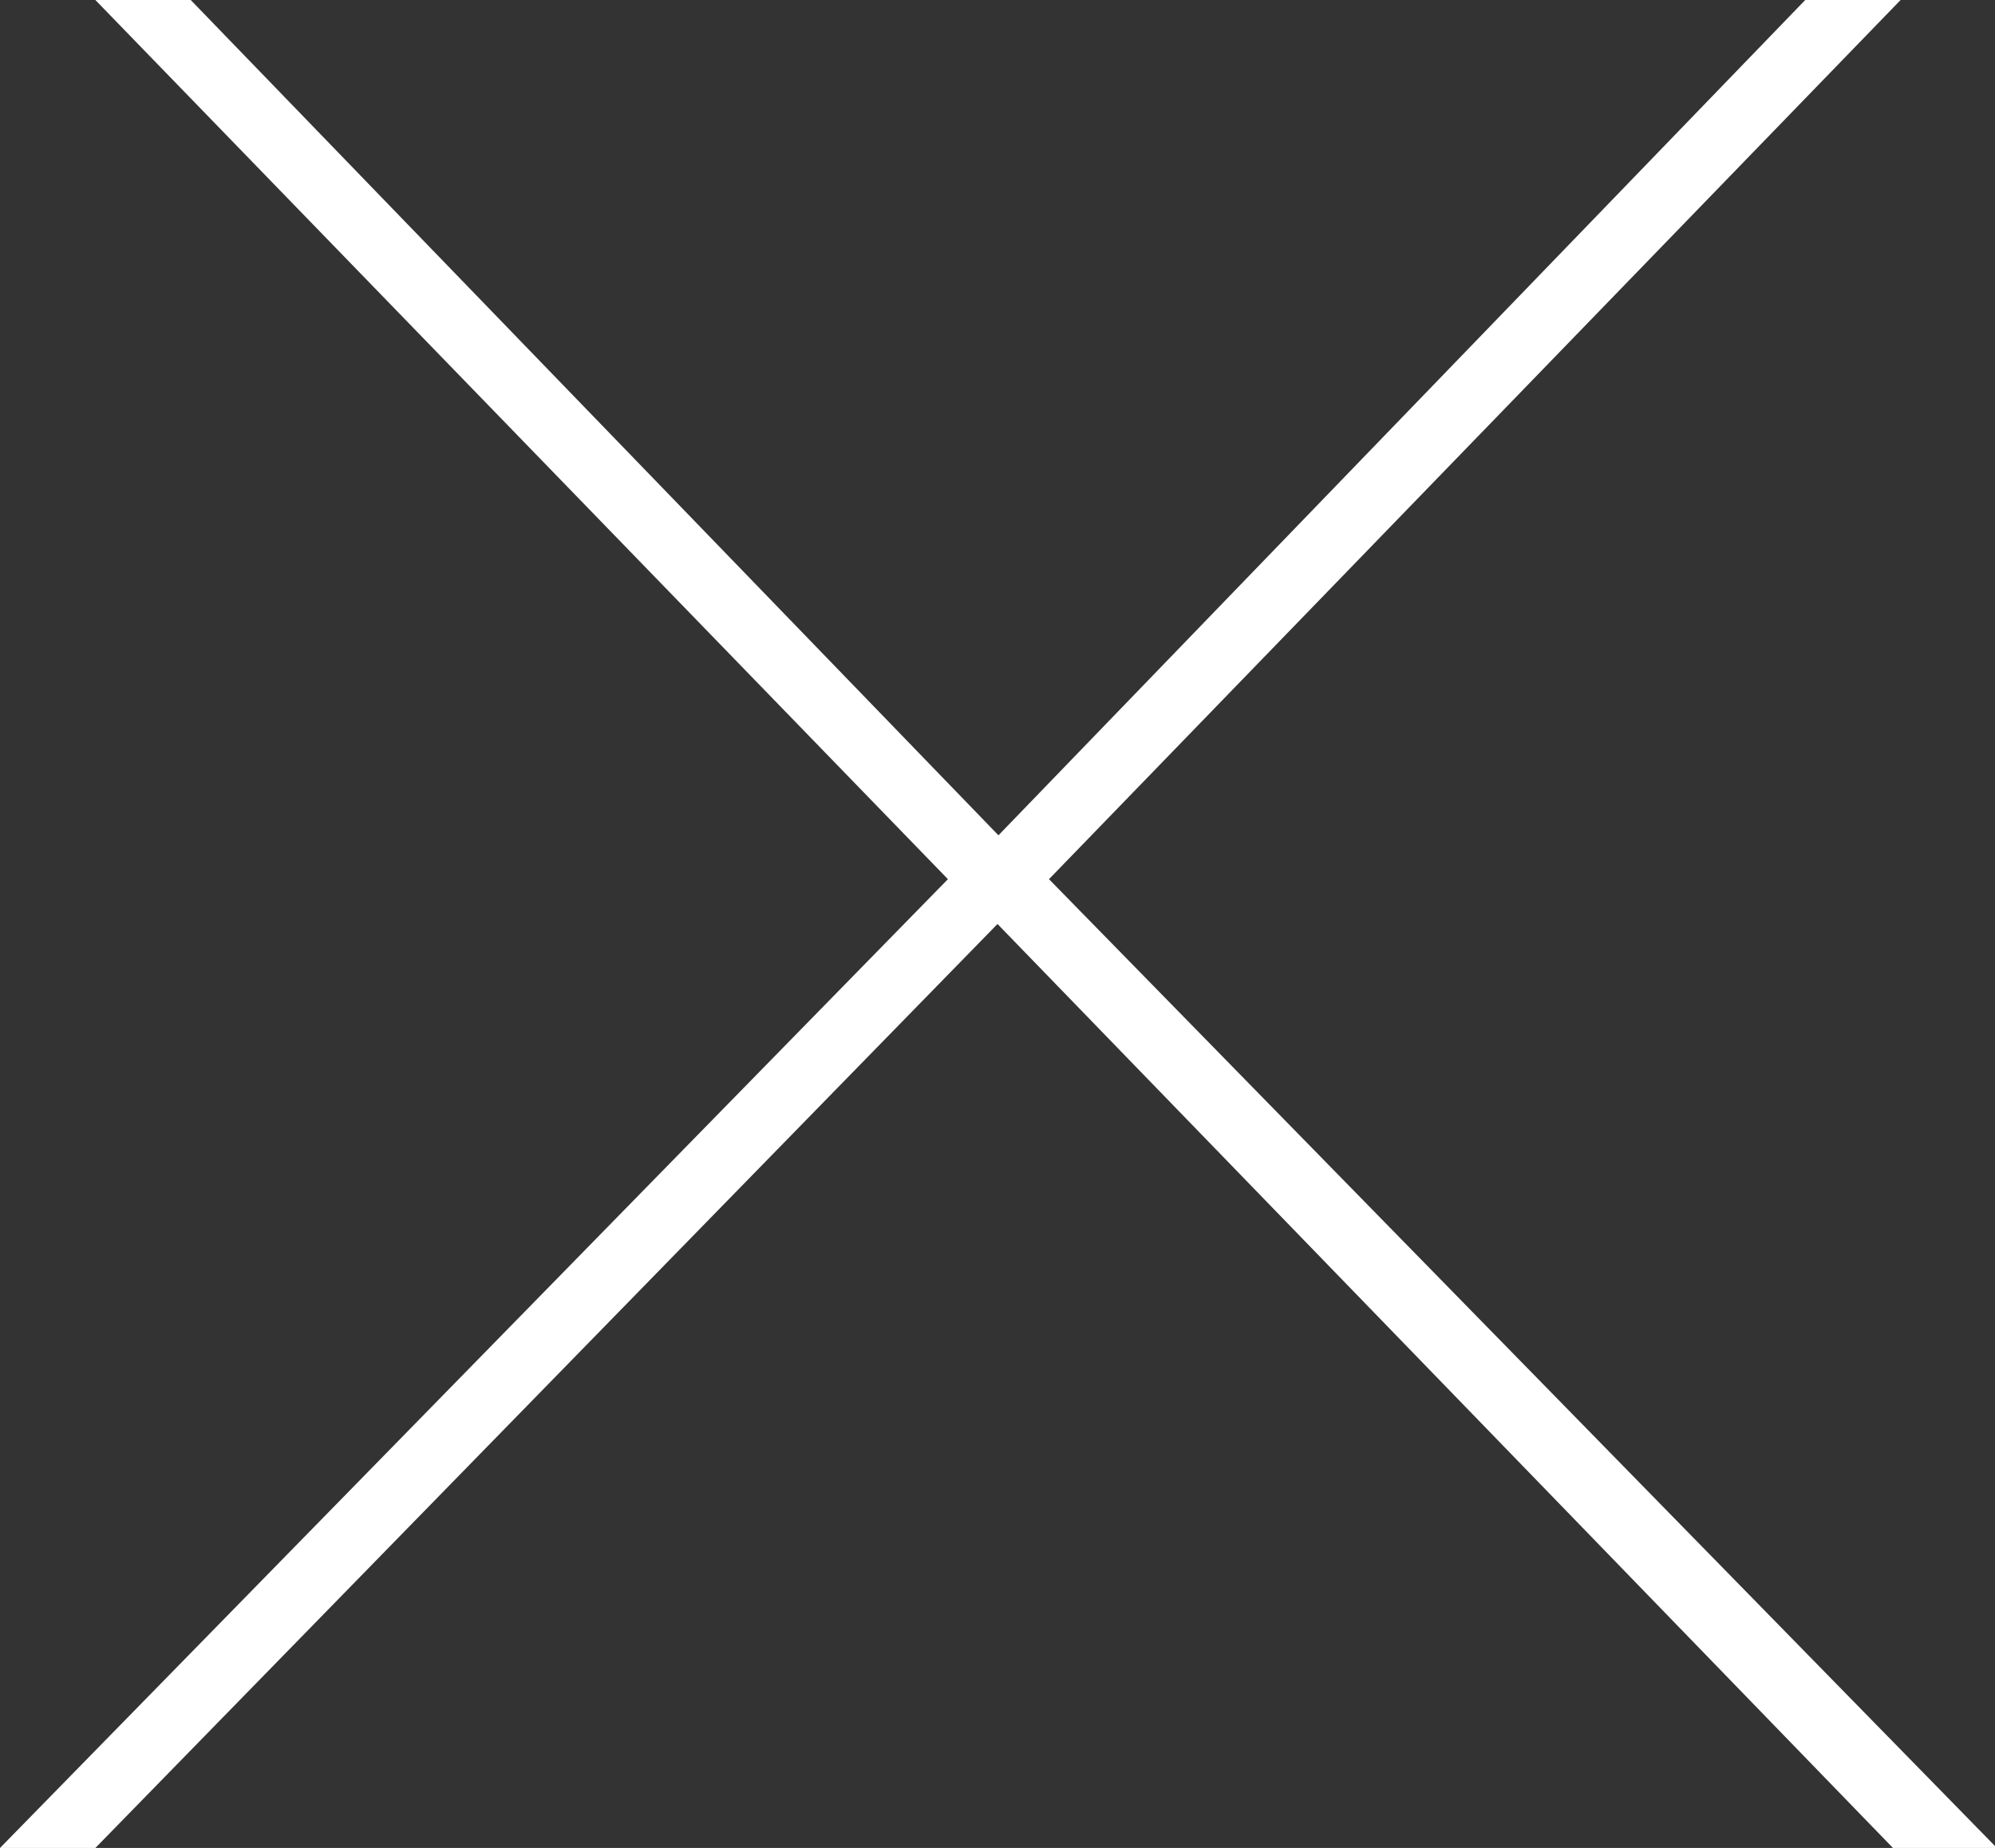 <svg xmlns="http://www.w3.org/2000/svg" viewBox="0 0 20.92 19.38"><rect x="0" y="0" width="20.92" height="19.38" fill="#333333" stroke="none"/><defs><style>.cls-1{fill:#fff;}</style></defs><title>Asset 2</title><g id="Layer_2" data-name="Layer 2"><g id="Layer_1-2" data-name="Layer 1"><path class="cls-1" d="M19.85,19.38,10.46,9.69,1,19.38H0L9.94,9.22,1,0H2l8.47,8.76L18.93,0h1L11,9.22l9.94,10.16Z"/></g></g></svg>